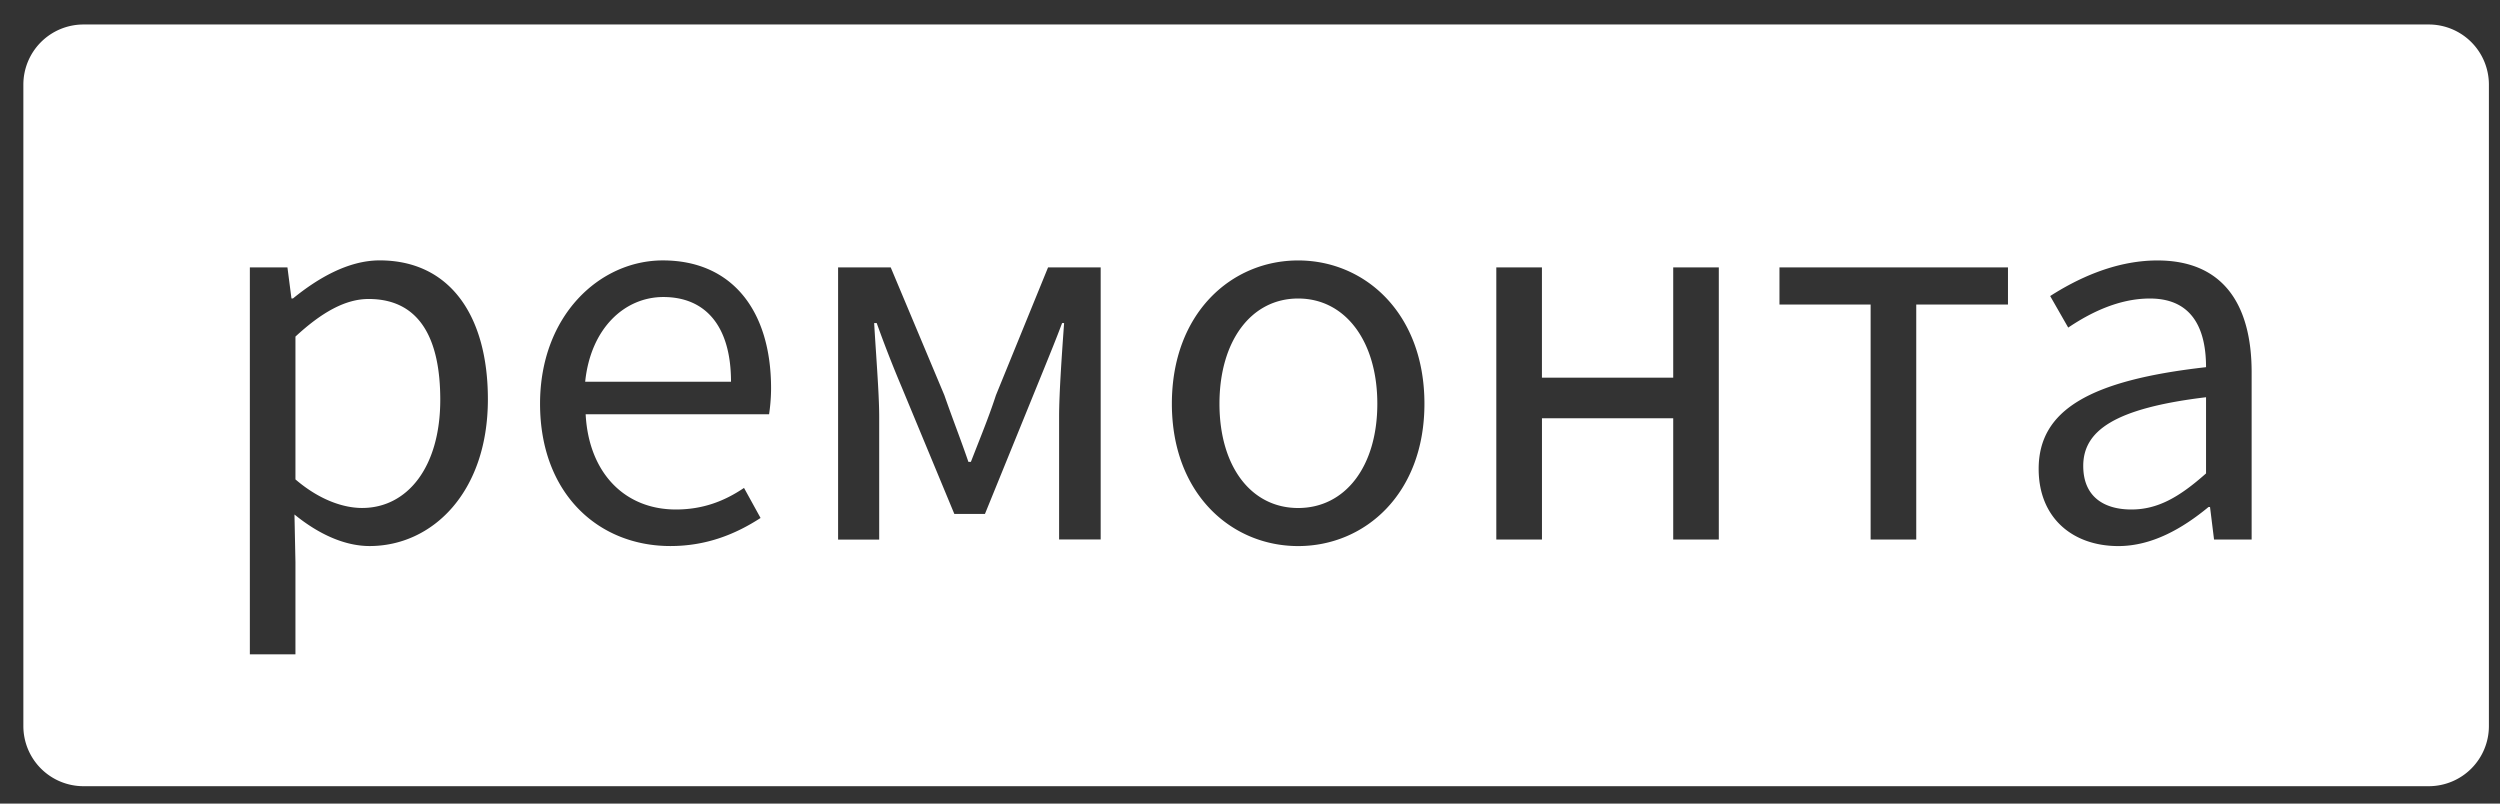 <svg width="84" height="27" fill="none" xmlns="http://www.w3.org/2000/svg"><rect width="100%" height="100%" fill="#333333" stroke="none"/><path fill-rule="evenodd" clip-rule="evenodd" d="M2.805.823a2.02 2.02 0 0 0-2.02 2.02v21.553a2.02 2.02 0 0 0 2.02 2.02h78.802a2.02 2.02 0 0 0 2.02-2.02V2.843a2.02 2.02 0 0 0-2.02-2.02H2.805zm7.122 21.162H8.395v-13h1.263l.135 1.044h.05c.825-.673 1.852-1.28 2.913-1.28 2.357 0 3.637 1.853 3.637 4.665 0 3.132-1.869 4.933-3.974 4.933-.825 0-1.7-.387-2.525-1.06l.033 1.6v3.098zm0-5.877c.825.707 1.633.96 2.24.96 1.515 0 2.626-1.364 2.626-3.637 0-2.02-.673-3.385-2.407-3.385-.775 0-1.566.438-2.459 1.263v4.799zm15.628 1.296c-.808.523-1.785.943-3.03.943-2.426 0-4.379-1.768-4.379-4.782 0-2.963 2.004-4.815 4.125-4.815 2.324 0 3.637 1.684 3.637 4.293 0 .337-.033.657-.067.876h-6.163c.101 1.953 1.297 3.2 3.031 3.2.893 0 1.617-.27 2.29-.725l.556 1.01zM22.288 9.98c-1.296 0-2.441 1.044-2.626 2.846h4.9c0-1.853-.842-2.846-2.274-2.846zm7.253 8.15H28.16V8.984h1.768l1.802 4.294c.127.365.257.718.386 1.068.145.392.288.78.422 1.172h.084l.217-.554c.218-.552.436-1.105.625-1.686l1.751-4.294h1.768v9.143h-1.397v-4.125c0-.792.097-2.15.164-3.092l.004-.056h-.067c-.187.502-.399 1.02-.6 1.516l-.26.639-1.733 4.26h-1.028l-1.768-4.26a40.892 40.892 0 0 1-.841-2.155h-.085c.017.302.04.651.064 1.013.05.765.105 1.586.105 2.135v4.125zm18.32-4.564c0 3.031-2.004 4.782-4.243 4.782-2.24 0-4.243-1.75-4.243-4.782 0-3.047 2.003-4.815 4.243-4.815s4.243 1.768 4.243 4.815zm-6.887 0c0 2.105 1.061 3.503 2.644 3.503 1.583 0 2.66-1.398 2.66-3.503 0-2.104-1.077-3.536-2.66-3.536-1.583 0-2.644 1.432-2.644 3.536zm10.835 4.563h-1.533V8.985h1.533v3.705h4.411V8.985h1.532v9.143H56.22v-4.074h-4.41v4.074zm12.576 0h-1.532v-7.896H59.79V8.985h7.678v1.247h-3.082v7.896zm9.822-1.094c-.876.724-1.903 1.313-3.031 1.313-1.532 0-2.677-.943-2.677-2.593 0-1.986 1.734-2.98 5.624-3.418 0-1.178-.388-2.307-1.886-2.307-1.061 0-2.02.489-2.745.977l-.606-1.06c.842-.54 2.138-1.196 3.603-1.196 2.223 0 3.166 1.498 3.166 3.755v5.623h-1.263l-.135-1.094h-.05zm-4.21-1.38c0 1.043.707 1.464 1.617 1.464.892 0 1.616-.42 2.509-1.212v-2.56c-3.082.371-4.126 1.129-4.126 2.307z" fill="#fff"/></svg>